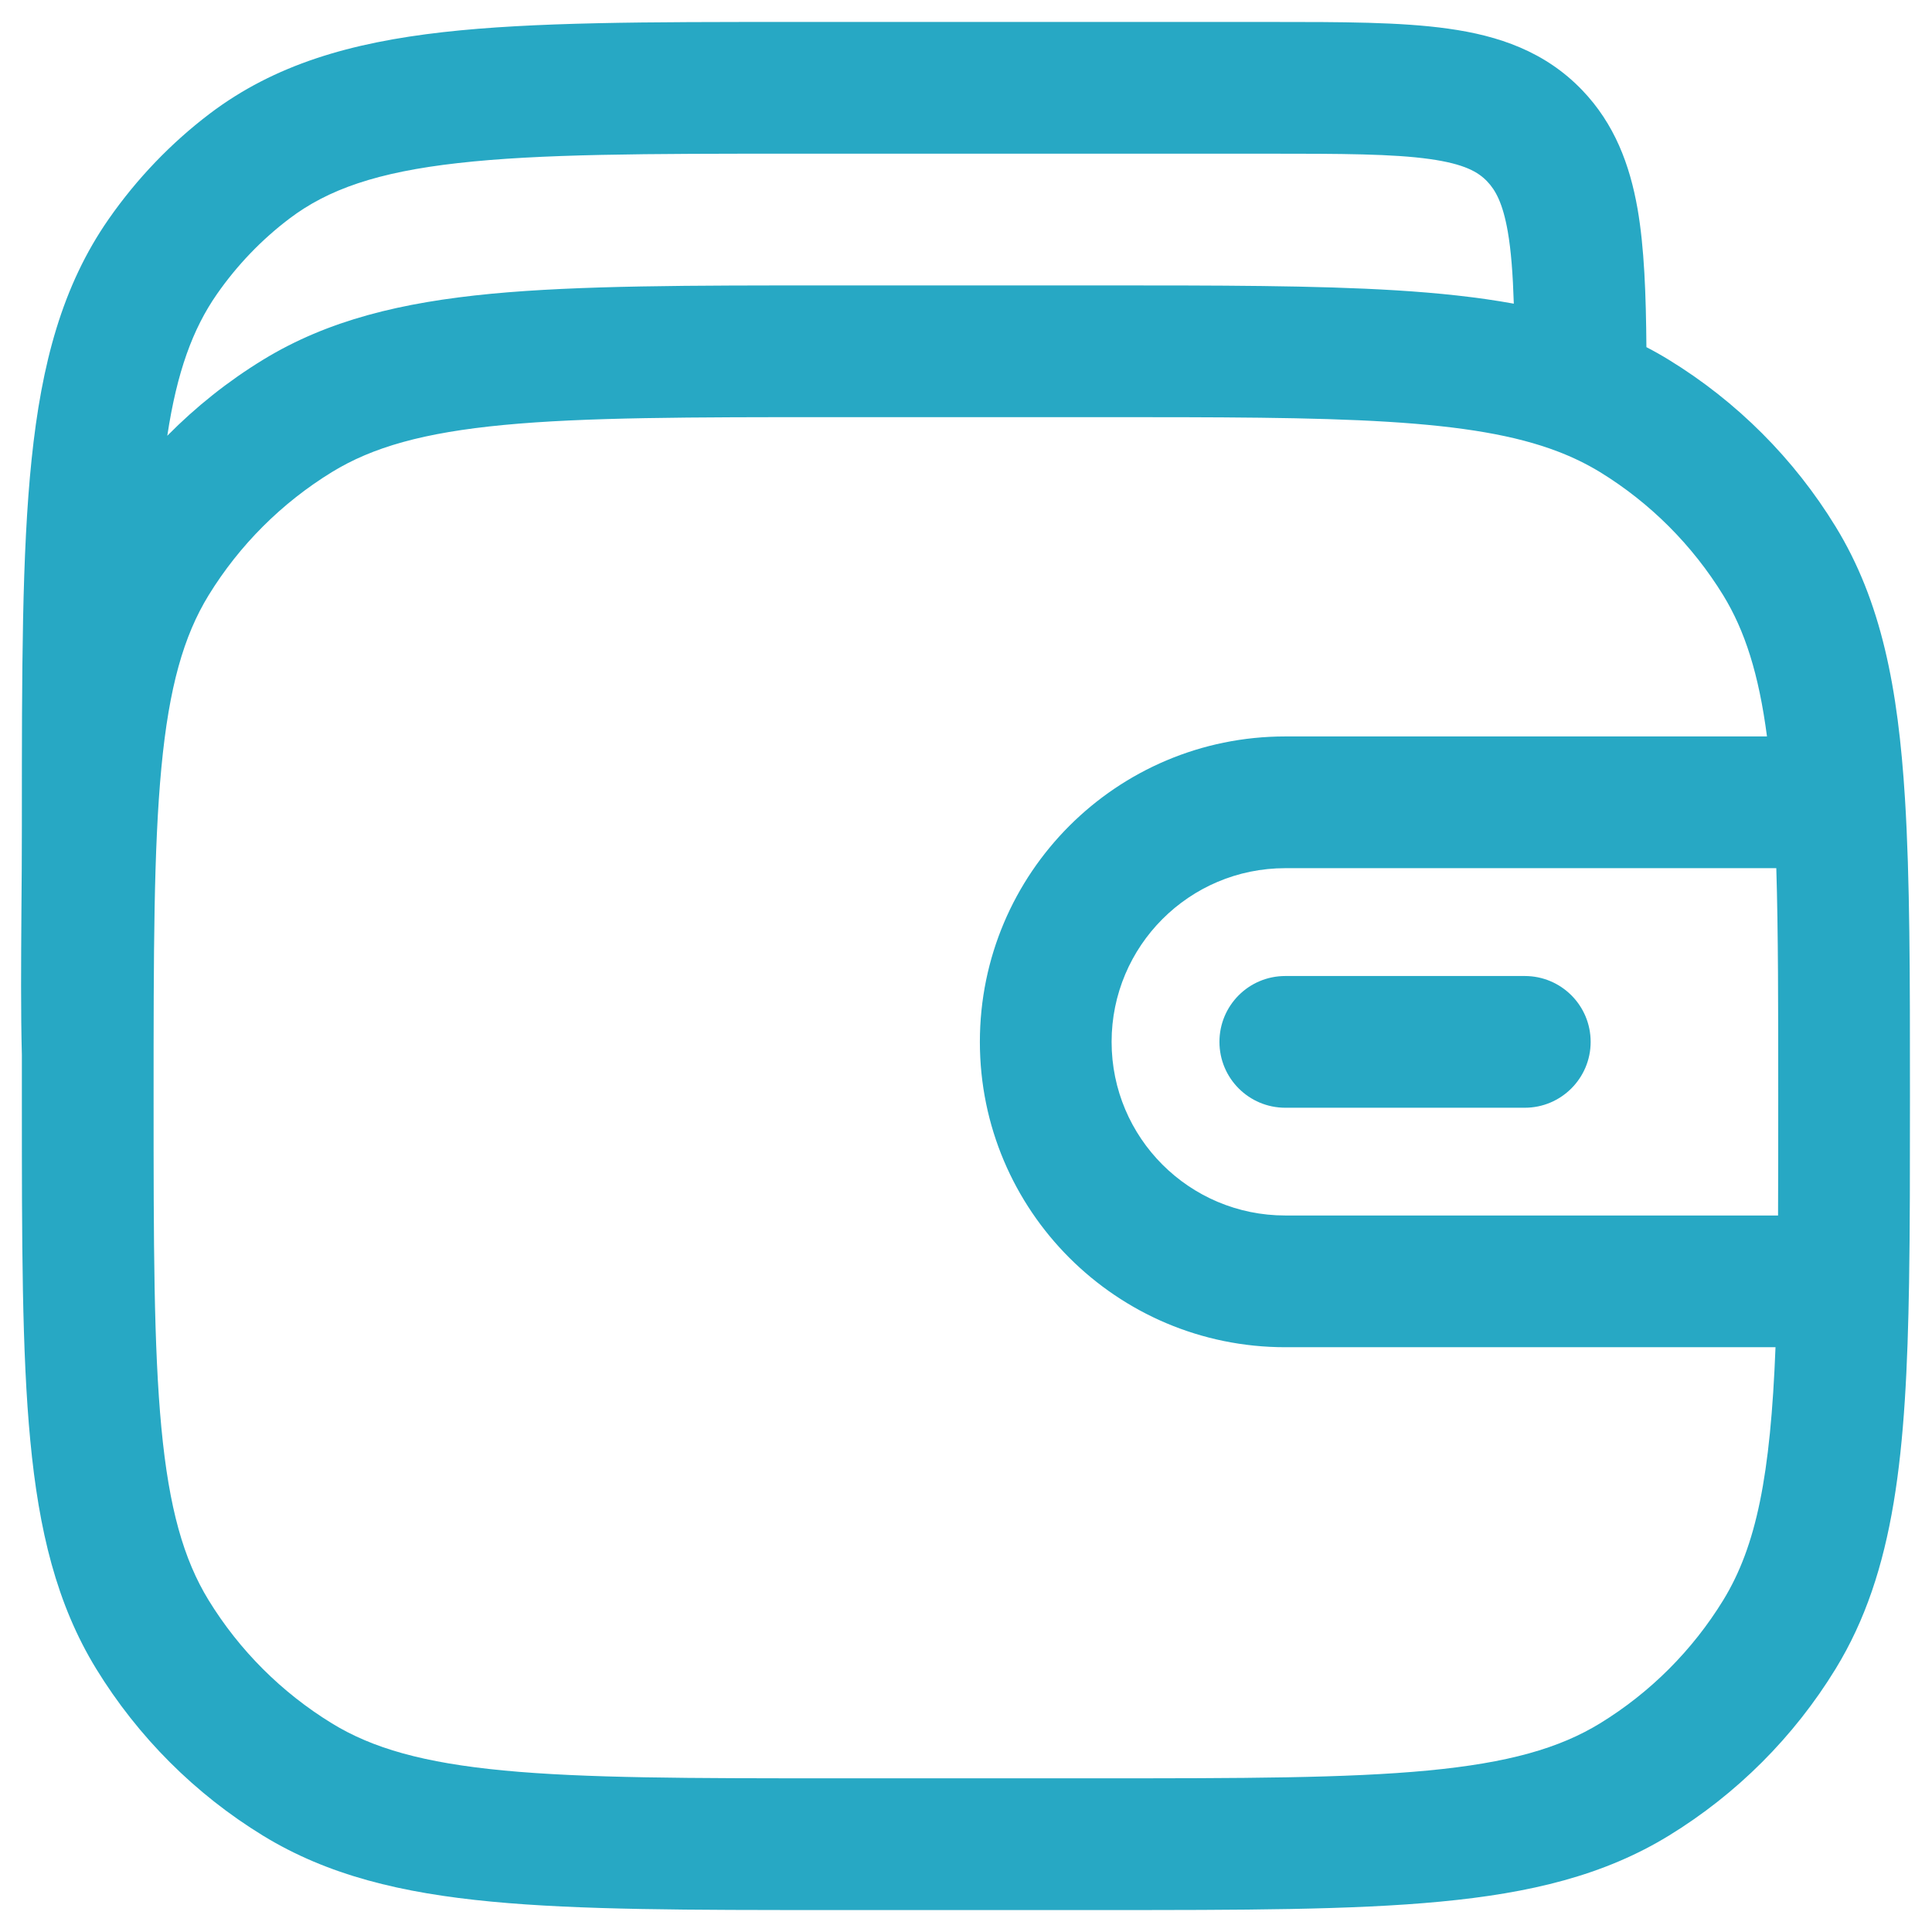 <svg width="22" height="22" viewBox="0 0 22 22" fill="none" xmlns="http://www.w3.org/2000/svg">
<g id="Wallet">
<g id="Vector">
<path d="M14.636 11.114C14.221 11.114 13.886 11.449 13.886 11.864C13.886 12.278 14.221 12.614 14.636 12.614H17.363C17.777 12.614 18.113 12.278 18.113 11.864C18.113 11.449 17.777 11.114 17.363 11.114H14.636Z" fill="#27A8C4"/>
<path fill-rule="evenodd" clip-rule="evenodd" d="M18.647 2.377C18.724 2.821 18.743 3.349 18.748 3.953C18.835 3.998 18.92 4.046 19.003 4.097C19.777 4.571 20.428 5.222 20.902 5.996C21.424 6.847 21.614 7.835 21.692 9.09C21.749 10.002 21.749 11.113 21.749 12.476V12.505C21.749 13.287 21.749 13.983 21.739 14.603C21.707 16.531 21.582 17.894 20.902 19.004C20.428 19.778 19.777 20.429 19.003 20.903C18.265 21.355 17.427 21.557 16.403 21.654C15.399 21.75 14.142 21.75 12.539 21.75H9.46C7.856 21.75 6.599 21.75 5.595 21.654C4.572 21.557 3.734 21.355 2.995 20.903C2.221 20.429 1.571 19.778 1.096 19.004C0.644 18.266 0.442 17.427 0.345 16.404C0.249 15.4 0.249 14.143 0.249 12.539L0.249 12.014C0.236 11.52 0.24 10.967 0.244 10.371C0.247 10.057 0.249 9.731 0.249 9.396L0.249 9.352C0.249 7.64 0.249 6.296 0.36 5.23C0.473 4.142 0.708 3.255 1.238 2.494C1.559 2.034 1.947 1.629 2.39 1.293C3.129 0.734 3.993 0.485 5.046 0.366C6.074 0.25 7.367 0.25 9.006 0.25L14.474 0.25C15.272 0.25 15.949 0.25 16.489 0.326C17.065 0.406 17.594 0.586 18.017 1.027C18.384 1.41 18.558 1.872 18.647 2.377ZM14.421 1.75C15.287 1.75 15.857 1.752 16.28 1.811C16.679 1.867 16.834 1.96 16.935 2.066C17.028 2.163 17.112 2.31 17.169 2.635C17.207 2.852 17.227 3.118 17.238 3.458C16.826 3.383 16.38 3.336 15.895 3.306C14.985 3.25 13.879 3.25 12.522 3.25H9.46C7.856 3.25 6.599 3.25 5.595 3.345C4.572 3.443 3.734 3.645 2.995 4.097C2.596 4.341 2.231 4.632 1.905 4.962C2.015 4.235 2.195 3.745 2.469 3.351C2.7 3.019 2.98 2.728 3.296 2.489C3.734 2.157 4.297 1.96 5.215 1.857C6.149 1.751 7.357 1.75 9.052 1.75H14.421ZM3.779 5.376C4.242 5.092 4.823 4.926 5.737 4.839C6.662 4.751 7.848 4.75 9.499 4.75H12.499C13.884 4.75 14.944 4.75 15.803 4.803C16.66 4.856 17.26 4.959 17.733 5.139C17.91 5.206 18.07 5.285 18.22 5.376C18.792 5.727 19.272 6.208 19.623 6.779C19.869 7.182 20.027 7.671 20.121 8.386H14.636C12.715 8.386 11.158 9.943 11.158 11.864C11.158 13.784 12.715 15.341 14.636 15.341H20.218C20.161 16.801 20.001 17.603 19.623 18.221C19.272 18.793 18.792 19.273 18.22 19.624C17.756 19.908 17.175 20.074 16.261 20.161C15.336 20.249 14.15 20.25 12.499 20.25H9.499C7.848 20.25 6.662 20.249 5.737 20.161C4.823 20.074 4.242 19.908 3.779 19.624C3.207 19.273 2.726 18.793 2.375 18.221C2.091 17.757 1.925 17.176 1.838 16.262C1.75 15.337 1.749 14.151 1.749 12.5C1.749 10.849 1.75 9.663 1.838 8.738C1.925 7.824 2.091 7.243 2.375 6.779C2.726 6.208 3.207 5.727 3.779 5.376ZM12.658 11.864C12.658 10.772 13.543 9.886 14.636 9.886H20.227C20.249 10.61 20.249 11.464 20.249 12.5C20.249 12.984 20.249 13.429 20.247 13.841H14.636C13.543 13.841 12.658 12.956 12.658 11.864Z" fill="#27A8C4"/>
</g>
</g>
</svg>
